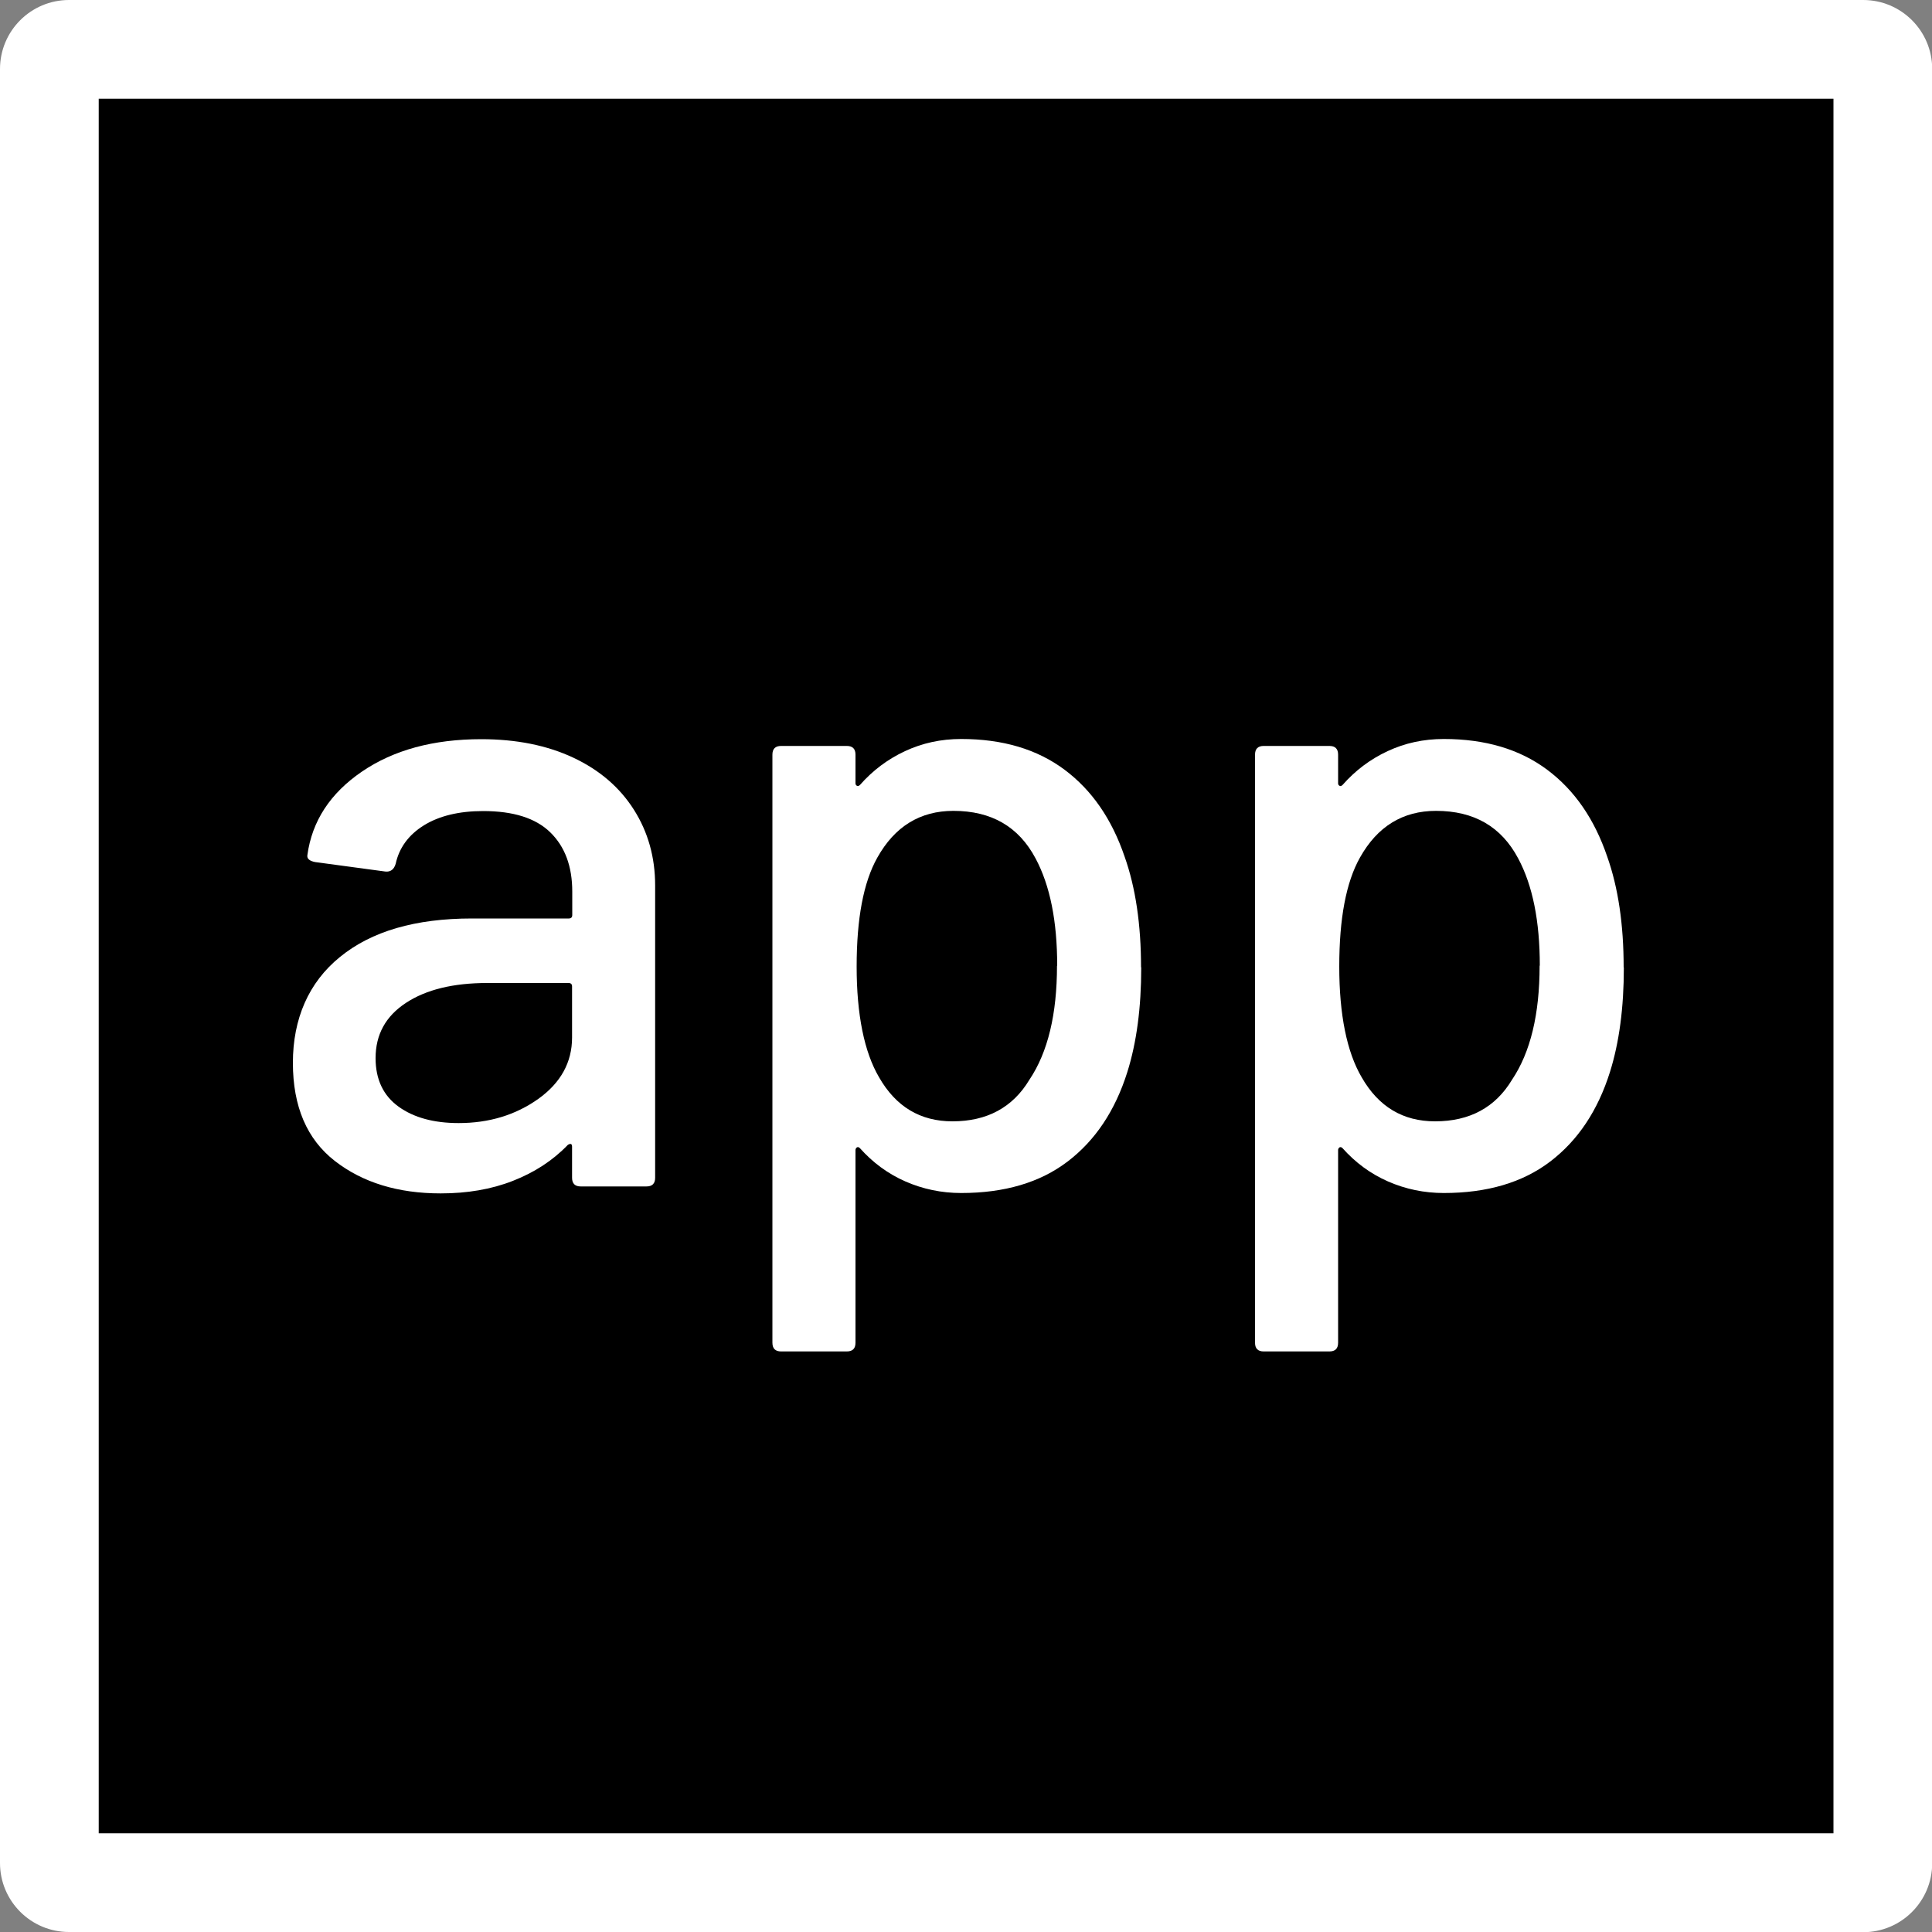 <?xml version="1.0" encoding="UTF-8"?>
<svg id="Lager_1" data-name="Lager 1" xmlns="http://www.w3.org/2000/svg" viewBox="0 0 100 100">
  <rect x="0" y="0" width="100" height="100" fill="#808080" stroke="none"/>
  <defs>
    <style>
      .cls-1 {
        fill: #000;
      }

      .cls-1, .cls-2 {
        stroke-width: 0px;
      }

      .cls-2 {
        fill: #fff;
      }
    </style>
  </defs>
  <g id="Layer_2" data-name="Layer 2">
    <g id="Layer_1-2" data-name="Layer 1-2">
      <g>
        <rect class="cls-1" x="2.55" y="2.55" width="94.89" height="94.89" rx="1.01" ry="1.01"/>
        <path class="cls-2" d="M96.43,100H3.57c-1.97,0-3.57-1.6-3.57-3.57V3.57C0,1.6,1.6,0,3.57,0h92.87c1.97,0,3.57,1.6,3.57,3.57v92.87c0,1.97-1.6,3.57-3.57,3.57ZM5.11,94.89h89.79V5.11H5.11v89.79Z"/>
      </g>
    </g>
  </g>
  <g>
    <path class="cls-2" d="M29.68,39.22c1.36.64,2.4,1.54,3.13,2.69.73,1.15,1.1,2.46,1.1,3.92v15.13c0,.3-.15.45-.45.45h-3.4c-.3,0-.45-.15-.45-.45v-1.61c0-.15-.08-.18-.22-.09-.78.81-1.72,1.42-2.84,1.86s-2.37.65-3.74.65c-2.21,0-4.04-.56-5.48-1.68s-2.17-2.81-2.17-5.08.81-4.16,2.44-5.48c1.63-1.33,3.9-1.99,6.83-1.99h5.01c.12,0,.18-.06.18-.18v-1.21c0-1.31-.38-2.33-1.14-3.07s-1.92-1.1-3.47-1.1c-1.25,0-2.28.25-3.07.74-.79.49-1.28,1.16-1.46,1.99-.09.3-.27.43-.54.4l-3.63-.49c-.3-.06-.43-.18-.4-.36.24-1.76,1.18-3.2,2.82-4.32s3.7-1.68,6.18-1.68c1.82,0,3.41.32,4.77.96ZM27.86,56.88c1.16-.83,1.75-1.89,1.75-3.18v-2.64c0-.12-.06-.18-.18-.18h-4.21c-1.76,0-3.16.34-4.21,1.03s-1.57,1.64-1.57,2.86c0,1.1.4,1.94,1.19,2.51.79.57,1.83.85,3.11.85,1.58,0,2.95-.42,4.12-1.25Z"/>
    <path class="cls-2" d="M59.07,50.07c0,2.09-.24,3.89-.72,5.42-.63,2-1.66,3.54-3.09,4.63-1.43,1.09-3.27,1.63-5.51,1.63-1.01,0-1.98-.2-2.89-.6-.91-.4-1.69-.98-2.35-1.72-.06-.06-.11-.07-.16-.04-.04.03-.07.08-.07.13v9.98c0,.3-.15.45-.45.45h-3.4c-.3,0-.45-.15-.45-.45v-30.44c0-.3.15-.45.45-.45h3.4c.3,0,.45.15.45.45v1.48c0,.06.02.1.07.13.04.03.1.02.16-.04.66-.75,1.43-1.33,2.33-1.75s1.86-.63,2.91-.63c2.15,0,3.93.53,5.35,1.59,1.42,1.06,2.45,2.56,3.11,4.5.57,1.61.85,3.52.85,5.73ZM54.72,49.98c0-2.3-.37-4.15-1.12-5.55-.87-1.64-2.28-2.46-4.25-2.46-1.73,0-3.04.81-3.94,2.42-.72,1.28-1.07,3.16-1.07,5.64s.39,4.42,1.16,5.73c.87,1.52,2.13,2.28,3.8,2.28,1.79,0,3.12-.72,3.98-2.15.96-1.43,1.43-3.4,1.43-5.91Z"/>
    <path class="cls-2" d="M84.05,50.07c0,2.09-.24,3.89-.72,5.42-.63,2-1.66,3.54-3.09,4.63-1.43,1.09-3.27,1.63-5.51,1.63-1.01,0-1.98-.2-2.89-.6-.91-.4-1.69-.98-2.35-1.72-.06-.06-.11-.07-.16-.04-.04.03-.07.08-.07.13v9.98c0,.3-.15.45-.45.45h-3.4c-.3,0-.45-.15-.45-.45v-30.44c0-.3.15-.45.45-.45h3.4c.3,0,.45.15.45.45v1.48c0,.06.02.1.07.13.04.03.1.02.16-.04.66-.75,1.43-1.33,2.33-1.75s1.86-.63,2.91-.63c2.15,0,3.93.53,5.35,1.59,1.42,1.06,2.45,2.56,3.11,4.5.57,1.61.85,3.52.85,5.73ZM79.7,49.98c0-2.3-.37-4.15-1.12-5.55-.87-1.64-2.28-2.46-4.25-2.46-1.73,0-3.04.81-3.94,2.42-.72,1.28-1.07,3.16-1.07,5.64s.39,4.42,1.16,5.73c.87,1.52,2.13,2.28,3.8,2.28,1.79,0,3.12-.72,3.98-2.15.96-1.43,1.43-3.4,1.43-5.91Z"/>
  </g>
</svg>